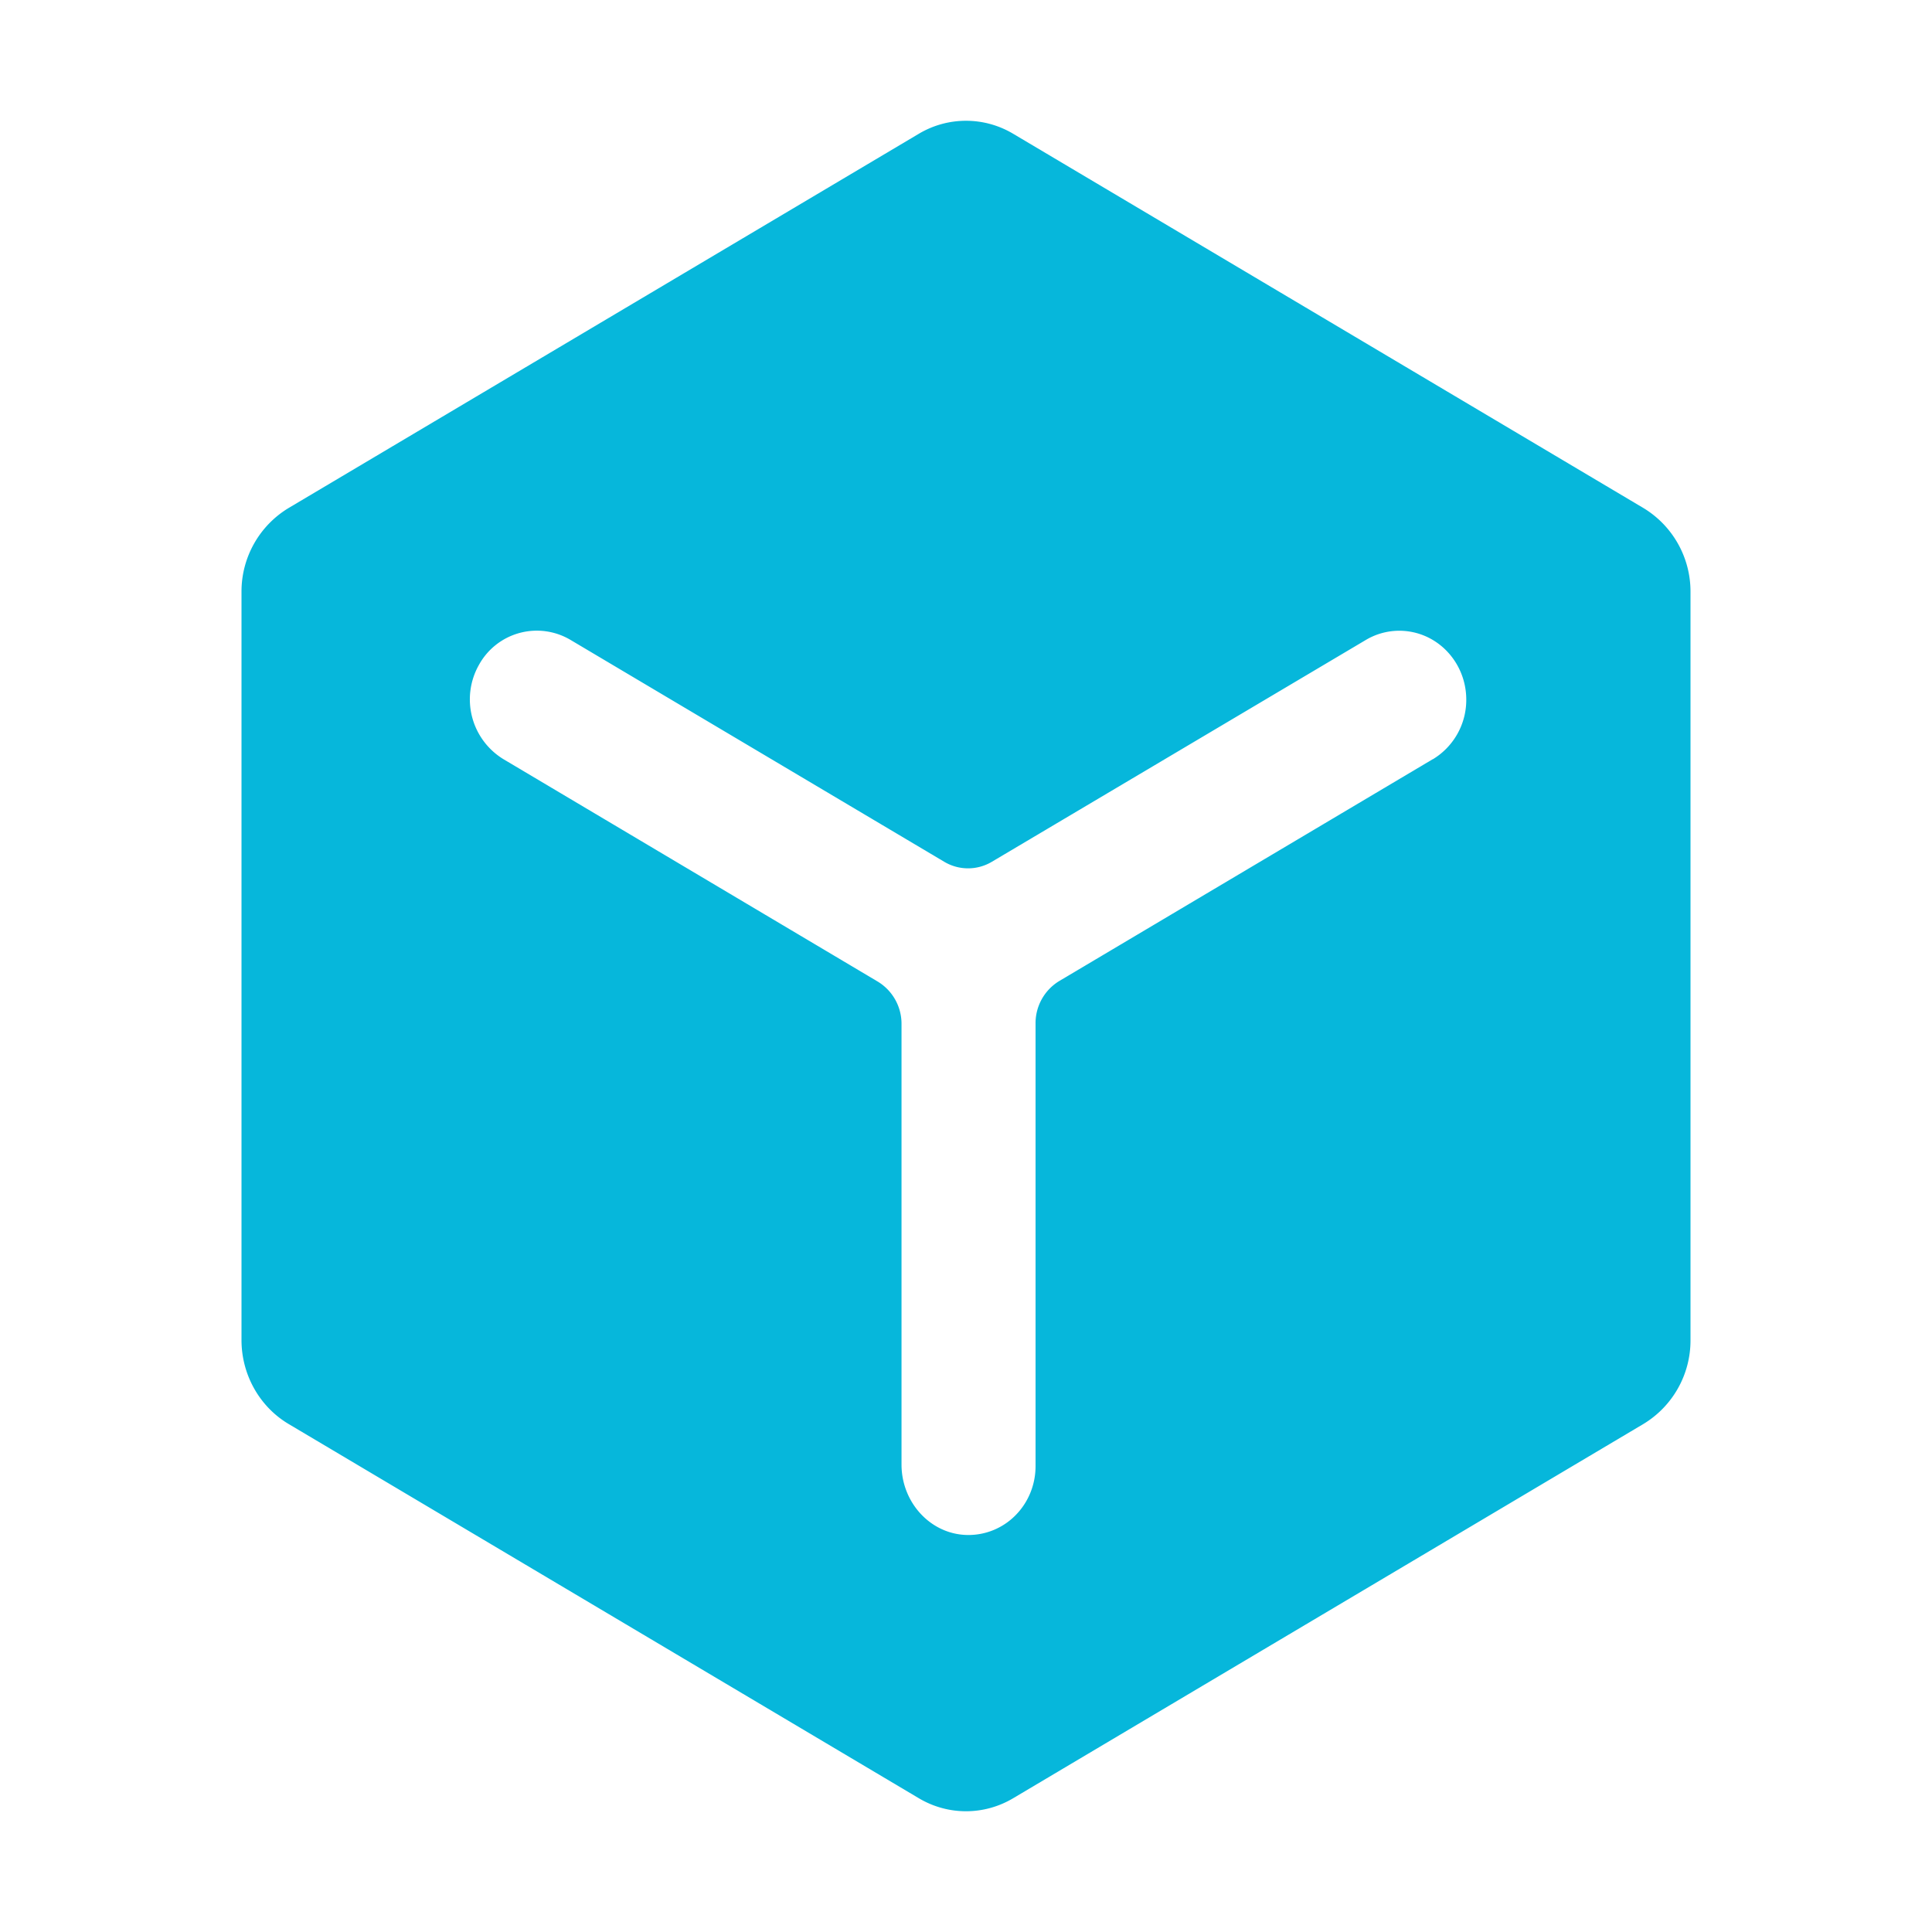 <?xml version="1.0" standalone="no"?><!DOCTYPE svg PUBLIC "-//W3C//DTD SVG 1.1//EN" "http://www.w3.org/Graphics/SVG/1.1/DTD/svg11.dtd"><svg t="1742377506060" class="icon" viewBox="0 0 1024 1024" version="1.1" xmlns="http://www.w3.org/2000/svg" p-id="17412" xmlns:xlink="http://www.w3.org/1999/xlink" width="200" height="200"><path d="M870.912 269.184L537.024 70.912a48.832 48.832 0 0 0-50.048 0L153.088 269.184A51.712 51.712 0 0 0 128 313.728v396.544c0 18.368 9.6 35.392 25.088 44.544l333.888 198.272c15.488 9.216 34.56 9.216 50.048 0l333.888-198.272a51.712 51.712 0 0 0 25.088-44.544V313.728a51.712 51.712 0 0 0-25.088-44.544z m-111.488 133.184L561.472 519.936a26.112 26.112 0 0 0-12.608 22.464v234.688c0 9.856-3.84 19.264-10.752 26.176a35.008 35.008 0 0 1-25.728 10.304c-19.392-0.512-34.56-17.408-34.56-37.312v-233.6a26.112 26.112 0 0 0-12.608-22.4l-198.4-117.888a37.12 37.12 0 0 1-12.992-49.92 35.008 35.008 0 0 1 48.512-13.312L500.48 456.768a24.64 24.64 0 0 0 25.216 0L723.904 339.2a34.688 34.688 0 0 1 35.52 0c10.944 6.528 17.728 18.56 17.728 31.616a36.736 36.736 0 0 1-17.728 31.616z" fill="#06b7db" p-id="17413"></path></svg>